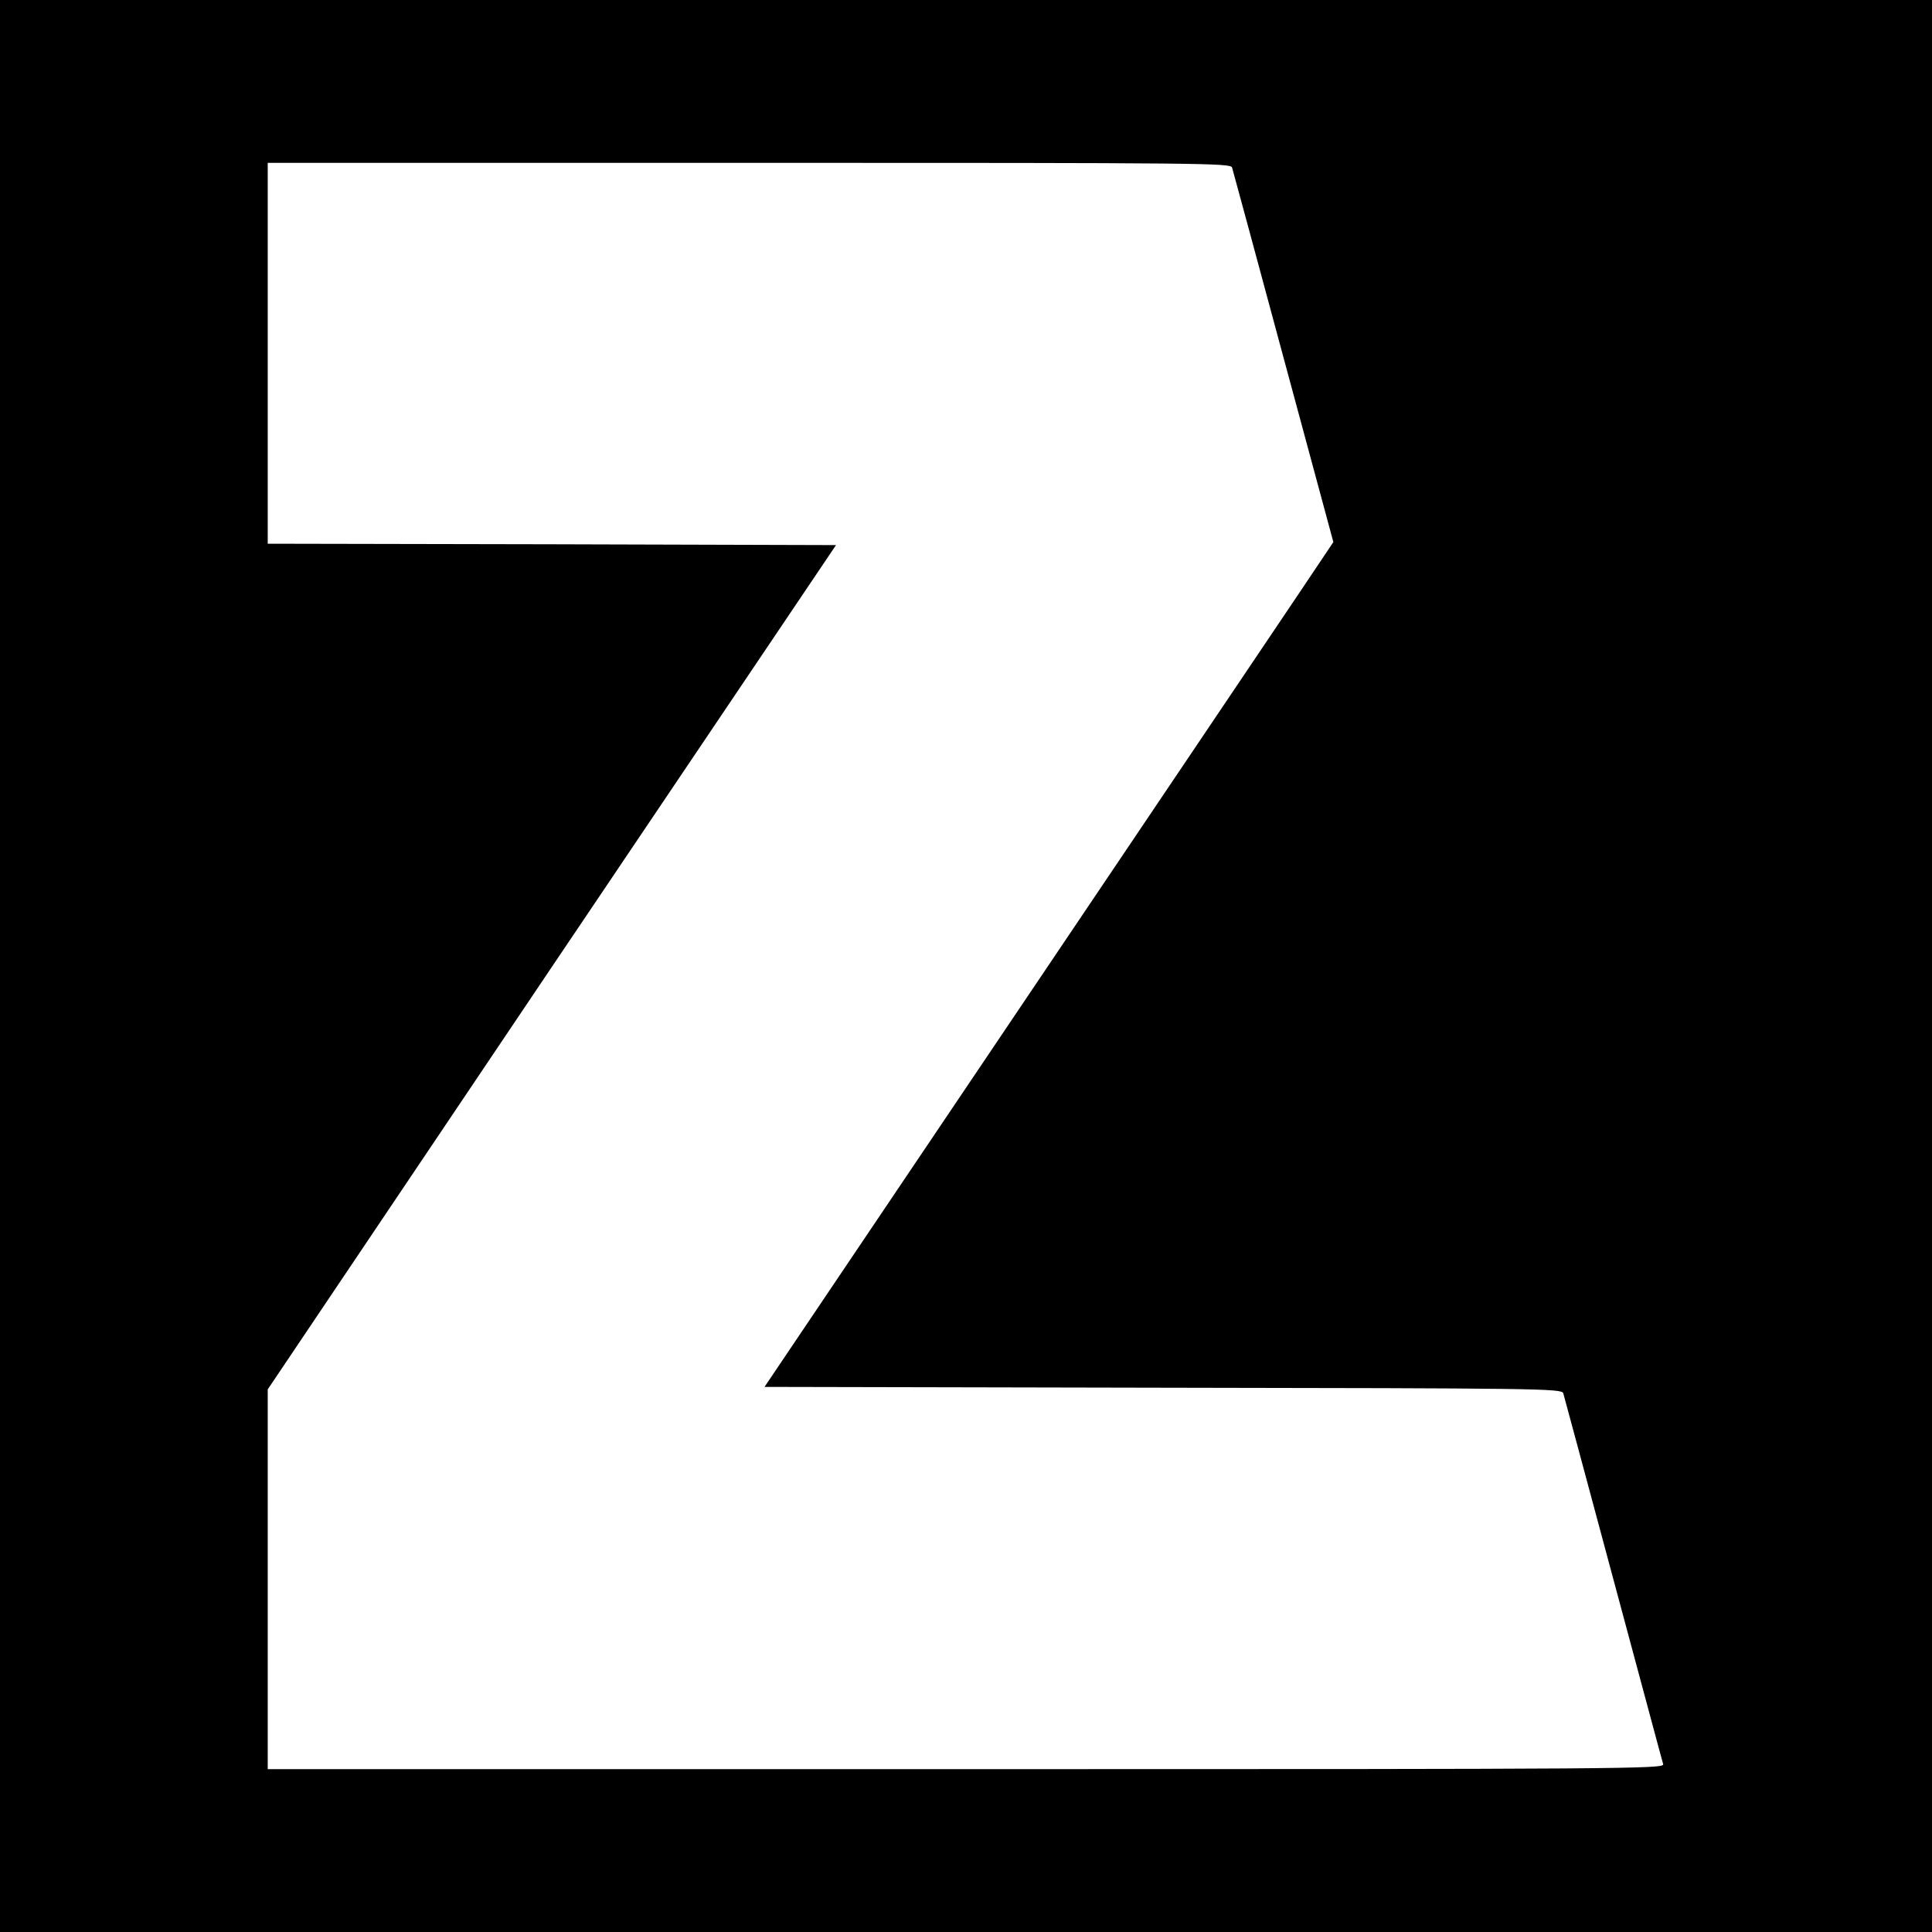 <?xml version="1.0" standalone="no"?>
<!DOCTYPE svg PUBLIC "-//W3C//DTD SVG 20010904//EN"
 "http://www.w3.org/TR/2001/REC-SVG-20010904/DTD/svg10.dtd">
<svg version="1.0" xmlns="http://www.w3.org/2000/svg"
 width="700pt" height="700pt" viewBox="0 0 700 700"
 preserveAspectRatio="xMidYMid meet">
<g transform="translate(0,700) scale(0.1,-0.1)"
fill="#000000" stroke="none">
<path d="M0 3500 l0 -3500 3500 0 3500 0 0 3500 0 3500 -3500 0 -3500 0 0
-3500z m4464 2893 c3 -10 87 -319 186 -687 l181 -670 -124 -185 c-69 -102
-532 -791 -1031 -1531 l-906 -1345 1444 -3 c1365 -2 1445 -3 1450 -20 3 -9 84
-312 181 -672 97 -360 178 -663 181 -672 5 -17 -120 -18 -2525 -18 l-2531 0 0
688 0 688 1029 1530 1030 1529 -1030 3 -1029 2 0 690 0 690 1744 0 c1653 0
1745 -1 1750 -17z"/>
</g>
</svg>
